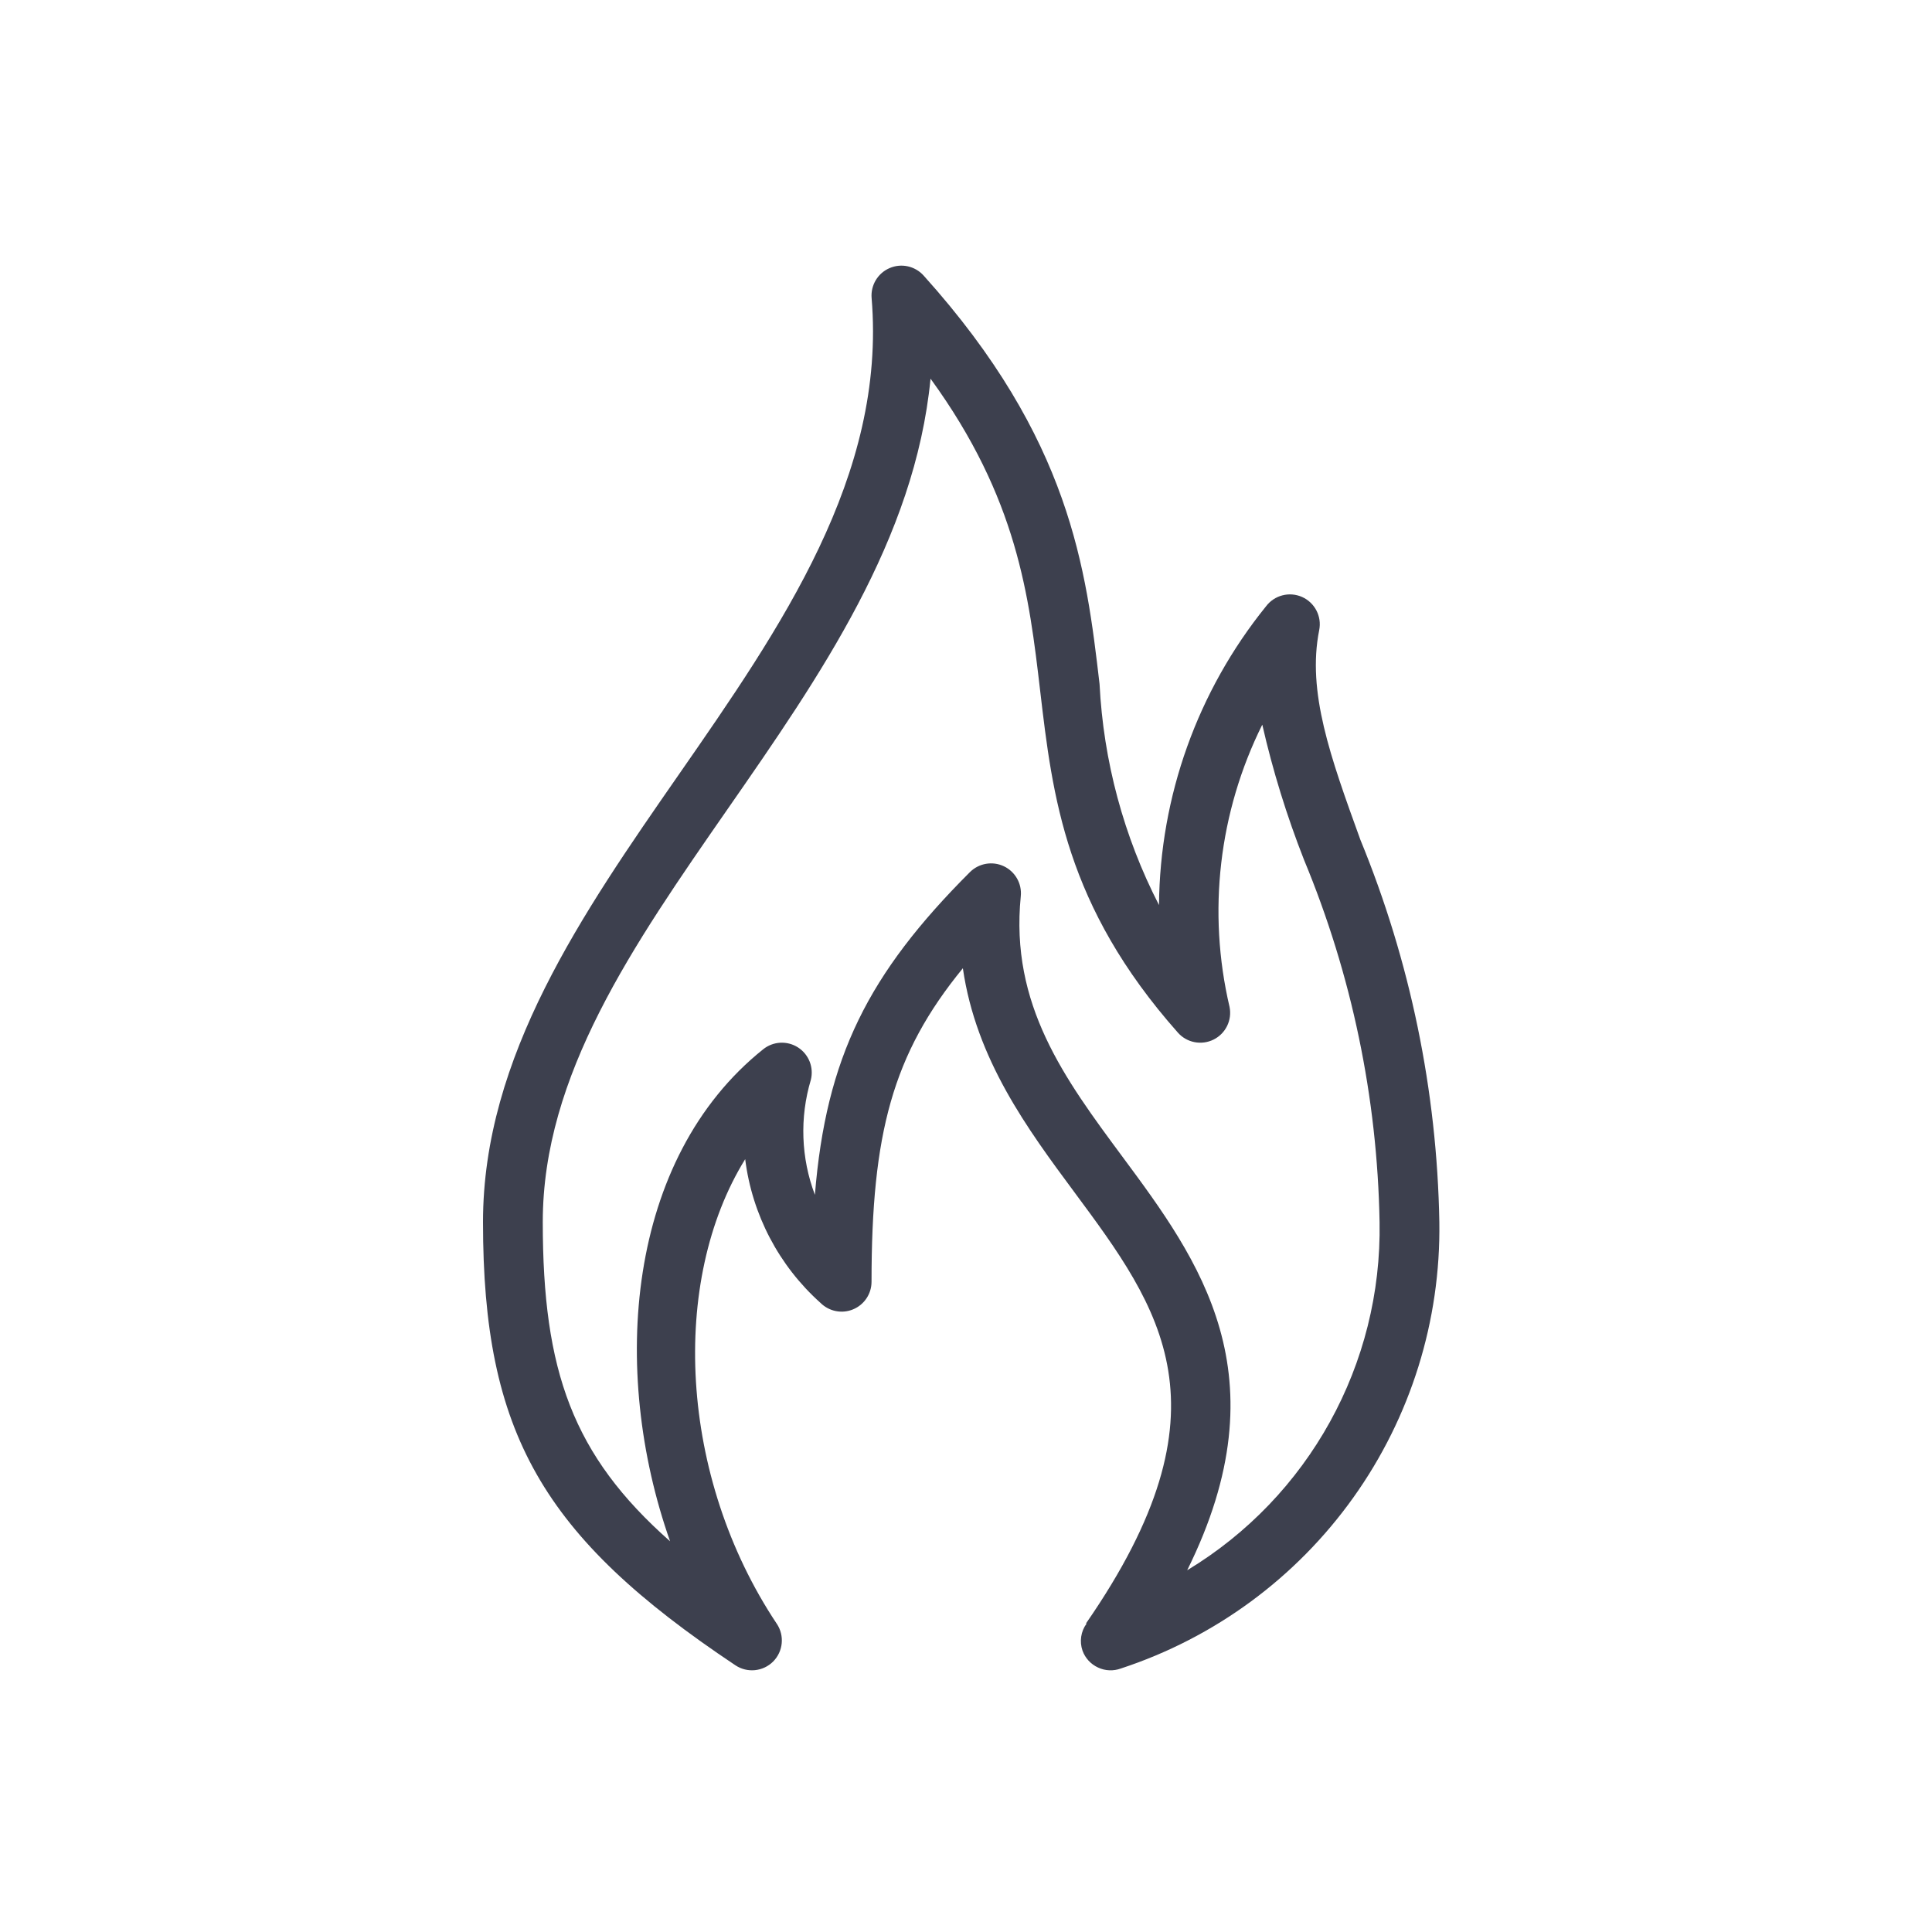 <svg width="48" height="48" viewBox="0 0 48 48" fill="none" xmlns="http://www.w3.org/2000/svg">
<path d="M33.795 20.855C33.054 18.808 32.469 17.191 32.775 15.656C32.844 15.316 32.667 14.974 32.351 14.832C32.034 14.691 31.662 14.787 31.453 15.065C29.754 17.167 28.817 19.783 28.795 22.486C27.918 20.781 27.414 18.908 27.318 16.993C26.984 14.142 26.604 10.91 22.947 6.846C22.734 6.609 22.393 6.534 22.101 6.661C21.808 6.787 21.629 7.087 21.655 7.404C22.023 11.816 19.399 15.595 16.861 19.249C14.471 22.691 12 26.248 12 30.361C12 35.596 13.466 38.169 18.27 41.373C18.565 41.57 18.957 41.531 19.208 41.281C19.458 41.03 19.496 40.638 19.3 40.343L19.3 40.344C16.861 36.685 16.644 31.821 18.514 28.799L18.514 28.799C18.686 30.176 19.351 31.445 20.385 32.37C20.598 32.582 20.917 32.646 21.194 32.531C21.472 32.416 21.653 32.145 21.653 31.845C21.653 28.17 22.172 26.194 23.922 24.056C24.251 26.325 25.534 28.056 26.696 29.624C28.832 32.507 30.676 34.996 26.982 40.333L26.995 40.339C26.853 40.532 26.816 40.784 26.895 41.011C26.962 41.196 27.101 41.347 27.28 41.429C27.458 41.513 27.663 41.521 27.848 41.453C30.177 40.689 32.201 39.201 33.624 37.205C35.048 35.21 35.796 32.812 35.76 30.361C35.702 27.098 35.036 23.874 33.795 20.856L33.795 20.855ZM29.495 39.013C31.902 34.16 29.785 31.3 27.888 28.74C26.45 26.799 25.091 24.965 25.361 22.267C25.393 21.955 25.224 21.657 24.941 21.522C24.657 21.388 24.32 21.446 24.097 21.668C21.576 24.189 20.522 26.266 20.246 29.685C19.9 28.77 19.865 27.766 20.145 26.829C20.223 26.519 20.094 26.195 19.826 26.023C19.558 25.851 19.209 25.869 18.961 26.069C15.57 28.781 15.145 34.033 16.648 38.293C14.228 36.155 13.485 34.063 13.485 30.361C13.485 26.714 15.717 23.5 18.081 20.096C20.372 16.797 22.73 13.402 23.119 9.408C25.281 12.381 25.567 14.808 25.843 17.166C26.151 19.789 26.469 22.501 29.264 25.655C29.487 25.907 29.85 25.977 30.151 25.828C30.451 25.679 30.614 25.347 30.548 25.017C29.994 22.656 30.281 20.176 31.361 18.004C31.622 19.148 31.969 20.27 32.398 21.362C33.584 24.217 34.22 27.27 34.275 30.361C34.339 33.891 32.517 37.188 29.495 39.013L29.495 39.013Z" fill="#3D404E"/>
</svg>

